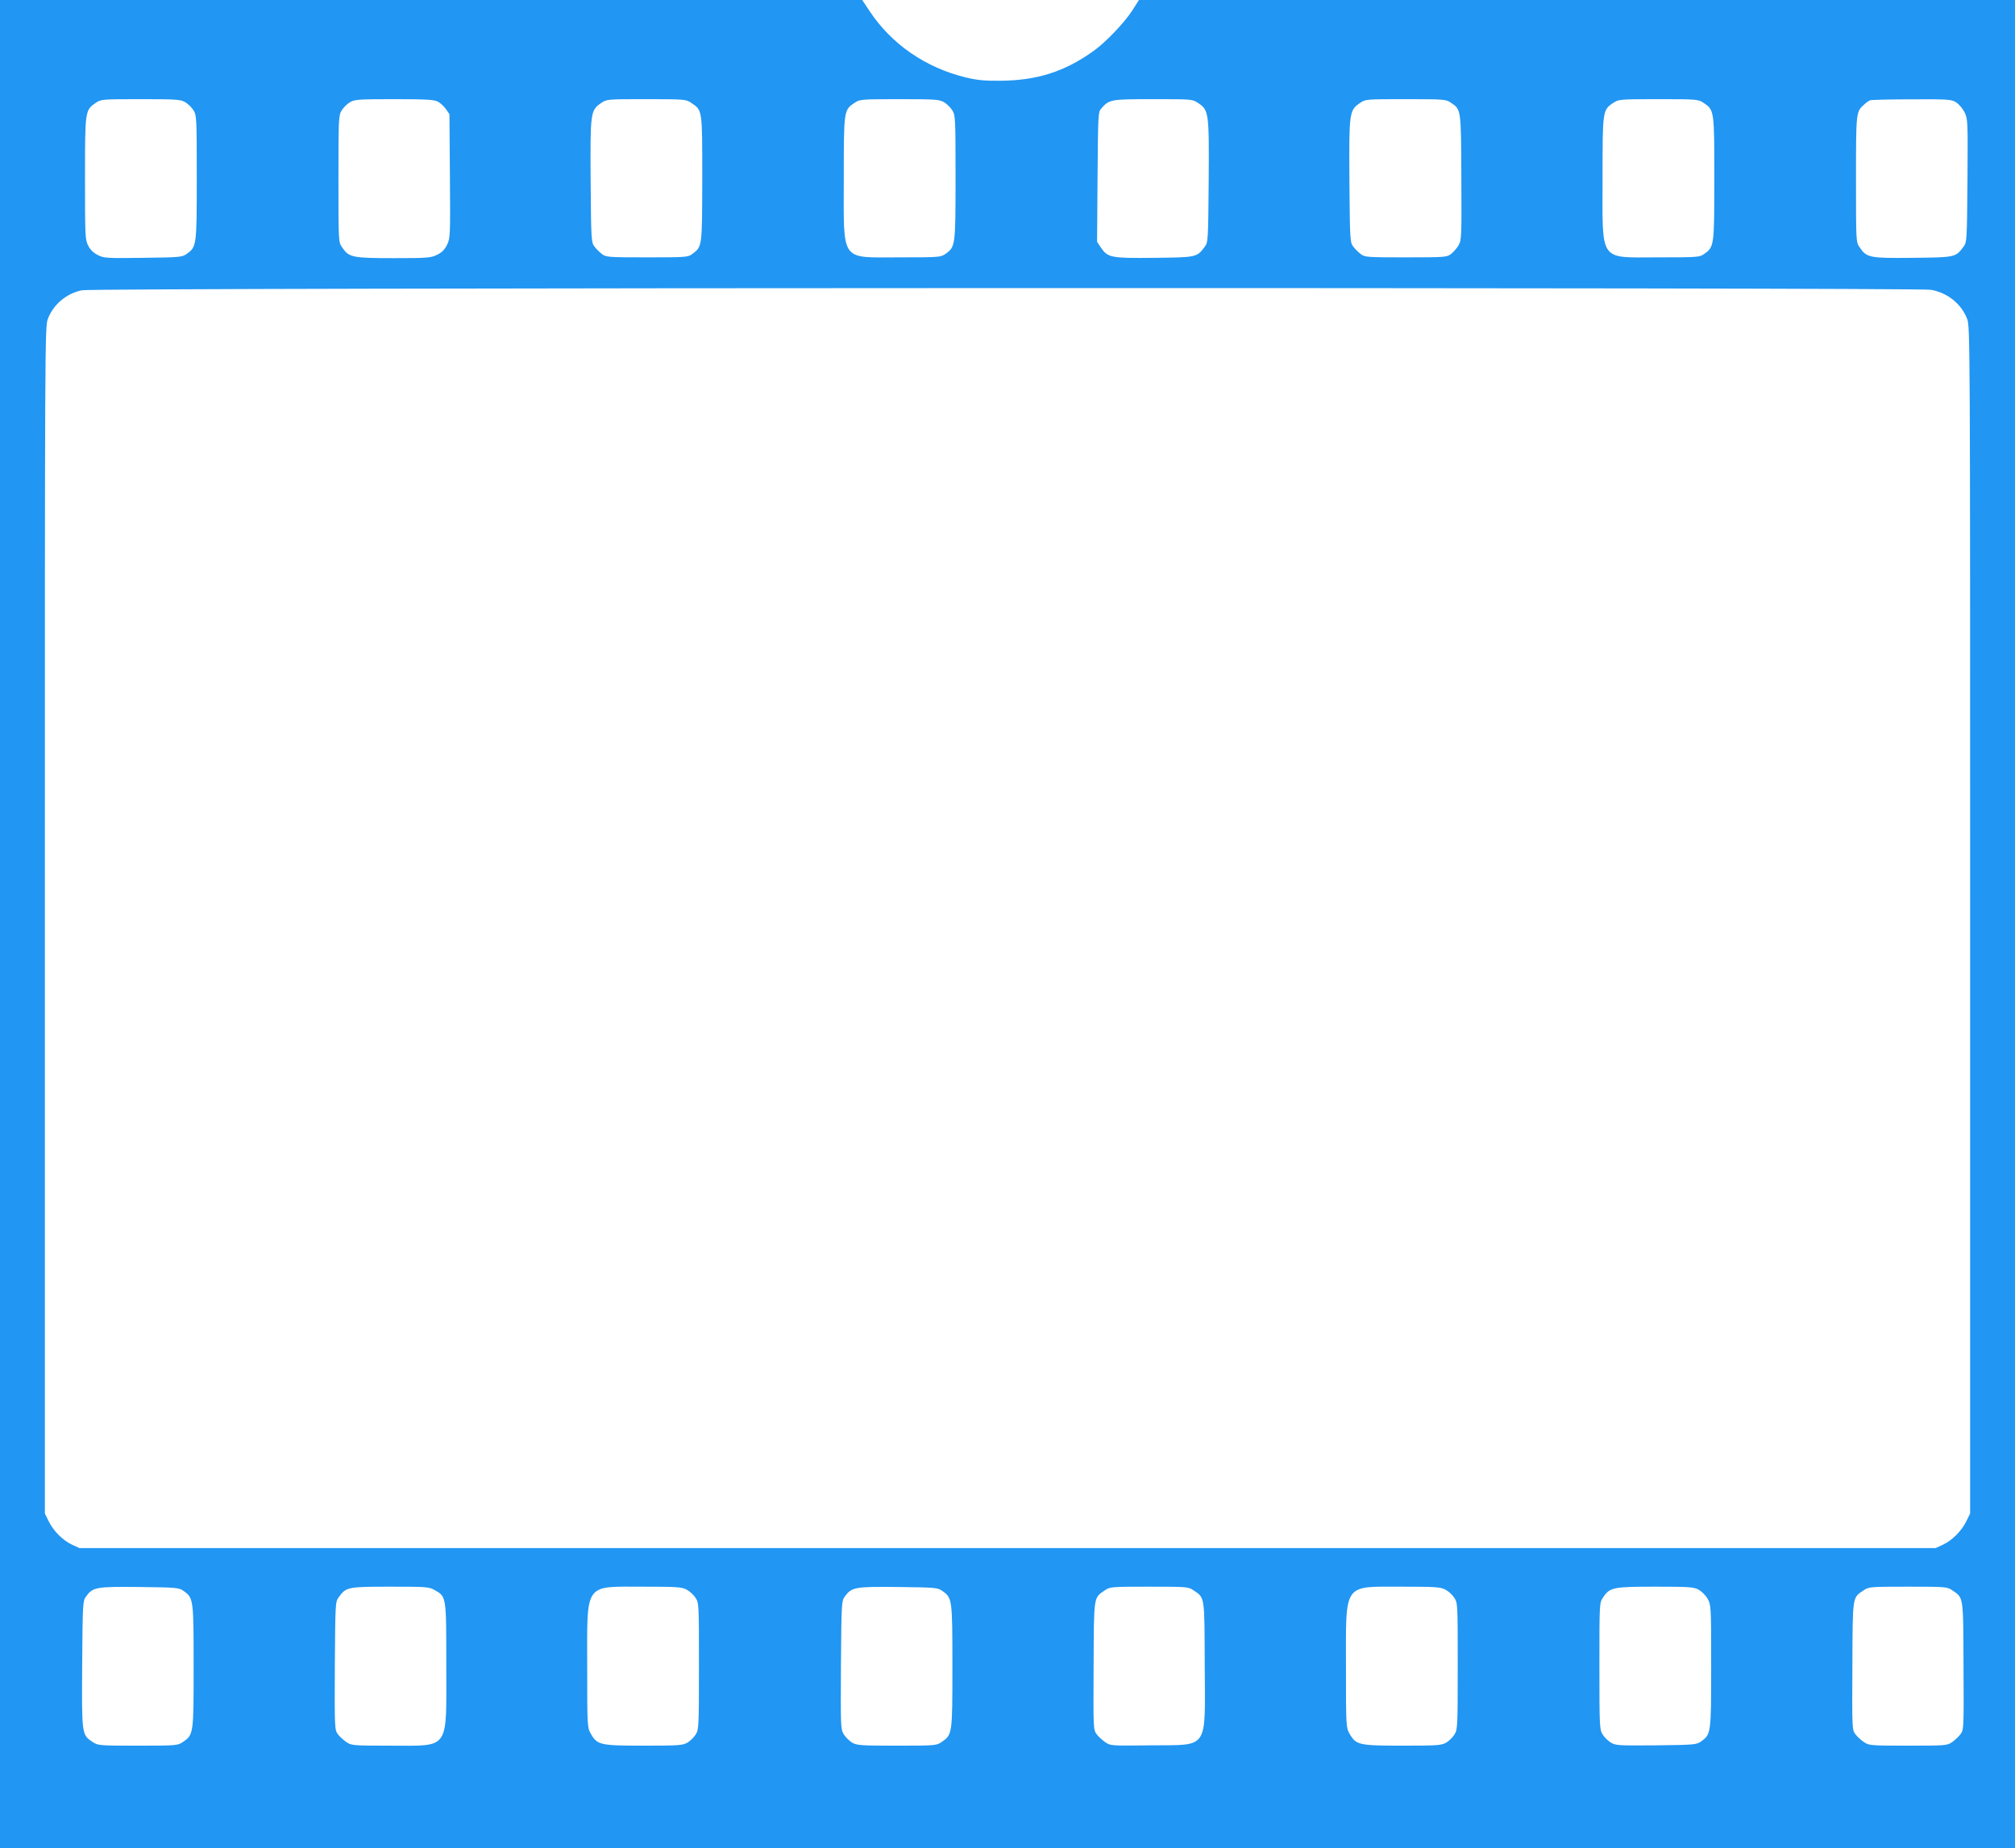 <?xml version="1.0" standalone="no"?>
<!DOCTYPE svg PUBLIC "-//W3C//DTD SVG 20010904//EN"
 "http://www.w3.org/TR/2001/REC-SVG-20010904/DTD/svg10.dtd">
<svg version="1.0" xmlns="http://www.w3.org/2000/svg"
 width="1280pt" height="1174pt" viewBox="0 0 1280 1174"
 preserveAspectRatio="xMidYMid meet">
<g transform="translate(0,1174) scale(0.1,-0.1)"
fill="#2196f3" stroke="none">
<path d="M0 5870 l0 -5870 6400 0 6400 0 0 5870 0 5870 -2782 0 -2783 0 -40
-63 c-50 -79 -172 -207 -250 -262 -184 -131 -357 -186 -590 -188 -102 -1 -149
4 -220 21 -255 62 -471 211 -610 420 l-48 72 -2738 0 -2739 0 0 -5870z m1178
5220 c18 -11 41 -34 52 -52 19 -31 20 -51 20 -426 0 -435 -1 -440 -64 -485
-30 -21 -41 -22 -278 -25 -233 -3 -249 -2 -287 18 -27 13 -48 34 -61 60 -19
37 -20 58 -20 427 0 433 0 433 70 481 32 21 40 22 284 22 233 0 253 -2 284
-20z m1602 5 c16 -8 39 -29 52 -47 l23 -33 3 -393 c3 -383 2 -395 -18 -437
-16 -32 -33 -49 -64 -64 -39 -19 -60 -21 -277 -21 -262 0 -283 5 -326 69 -23
34 -23 35 -23 435 0 382 1 403 20 434 11 18 34 41 52 52 31 18 51 20 281 20
200 0 254 -3 277 -15z m1610 -8 c73 -48 71 -40 71 -483 -1 -437 0 -430 -64
-478 -27 -20 -40 -21 -287 -21 -246 0 -260 1 -286 21 -15 11 -37 33 -48 48
-20 26 -21 42 -24 414 -3 438 -1 451 66 497 37 25 37 25 288 25 244 0 252 -1
284 -23z m1608 3 c18 -11 41 -34 52 -52 19 -31 20 -51 20 -426 0 -435 -1 -440
-64 -485 -30 -21 -38 -22 -291 -22 -382 0 -355 -38 -355 502 0 433 0 434 69
480 33 22 41 23 285 23 233 0 253 -2 284 -20z m1614 -5 c67 -46 69 -59 66
-497 -3 -372 -4 -388 -24 -414 -51 -69 -51 -69 -322 -72 -277 -3 -295 1 -340
67 l-23 35 3 412 c3 396 4 413 23 434 52 59 59 60 330 60 250 0 250 0 287 -25z
m1604 3 c66 -45 65 -36 67 -475 2 -382 1 -399 -18 -432 -11 -19 -33 -43 -48
-55 -27 -20 -40 -21 -287 -21 -246 0 -260 1 -286 21 -15 11 -37 33 -48 48 -20
26 -21 42 -24 414 -3 437 -1 451 66 497 37 25 37 25 291 25 246 0 256 -1 287
-22z m1605 -1 c69 -46 69 -47 69 -480 0 -430 -1 -435 -64 -480 -30 -21 -38
-22 -291 -22 -382 0 -355 -38 -355 502 0 433 0 434 69 480 33 22 41 23 286 23
245 0 253 -1 286 -23z m1605 3 c18 -12 42 -40 54 -64 20 -42 21 -55 18 -434
-3 -377 -4 -392 -24 -418 -51 -69 -51 -69 -322 -72 -277 -3 -295 1 -339 67
-23 34 -23 35 -23 433 0 427 0 428 52 474 12 12 30 24 38 27 8 3 127 6 264 6
233 1 251 0 282 -19z m-160 -1191 c106 -19 193 -89 230 -185 19 -48 19 -145
19 -3819 l0 -3770 -24 -49 c-31 -63 -90 -122 -150 -150 l-46 -21 -5895 0
-5895 0 -46 21 c-60 28 -119 87 -150 150 l-24 49 0 3770 c0 3674 0 3771 19
3819 35 92 117 161 216 182 75 17 11656 19 11746 3z m-11100 -8266 c63 -45 64
-50 64 -480 0 -433 0 -433 -70 -481 -32 -21 -40 -22 -285 -22 -245 0 -253 1
-286 23 -70 46 -70 45 -67 494 3 388 4 402 24 430 44 60 63 64 339 61 240 -3
251 -4 281 -25z m1594 6 c76 -43 75 -34 75 -484 0 -541 26 -505 -358 -505
-237 0 -245 1 -277 23 -18 12 -43 35 -54 50 -20 28 -21 37 -19 433 3 398 3
406 24 436 47 66 58 68 328 68 228 0 246 -1 281 -21z m1600 3 c19 -9 45 -32
57 -51 23 -34 23 -35 23 -435 0 -382 -1 -403 -20 -434 -11 -18 -34 -41 -52
-52 -31 -18 -51 -20 -278 -20 -278 0 -296 4 -337 76 -22 39 -23 44 -23 429 0
536 -22 505 355 505 209 0 245 -2 275 -18z m1626 -9 c63 -45 64 -50 64 -480 0
-433 0 -433 -70 -481 -32 -21 -40 -22 -284 -22 -233 0 -253 2 -284 20 -18 11
-41 34 -52 52 -20 32 -20 48 -18 440 3 393 4 407 24 435 44 60 63 64 339 61
240 -3 251 -4 281 -25z m1594 5 c75 -51 71 -29 73 -479 2 -544 30 -503 -343
-507 -253 -3 -256 -3 -289 20 -19 13 -44 36 -55 51 -21 28 -21 37 -19 435 2
452 -1 429 73 480 32 21 40 22 280 22 240 0 248 -1 280 -22z m1600 4 c19 -9
45 -32 57 -51 23 -34 23 -35 23 -435 0 -382 -1 -403 -20 -434 -11 -18 -34 -41
-52 -52 -31 -18 -51 -20 -278 -20 -278 0 -296 4 -337 76 -22 38 -23 44 -23
424 0 540 -21 510 355 510 209 0 245 -2 275 -18z m1610 -1 c19 -10 45 -36 57
-57 22 -39 23 -44 23 -427 0 -430 -1 -435 -64 -480 -30 -21 -40 -22 -286 -25
-241 -2 -257 -1 -288 18 -18 11 -41 34 -52 52 -19 31 -20 52 -20 434 0 400 0
401 23 435 43 65 63 69 332 69 215 0 244 -2 275 -19z m1610 -3 c74 -51 71 -28
73 -480 2 -398 2 -407 -19 -435 -11 -15 -36 -38 -54 -51 -32 -21 -40 -22 -280
-22 -240 0 -248 1 -280 23 -18 12 -43 35 -54 50 -21 28 -21 37 -19 435 2 452
-1 429 73 480 32 21 40 22 280 22 240 0 248 -1 280 -22z"/>
</g>
</svg>
